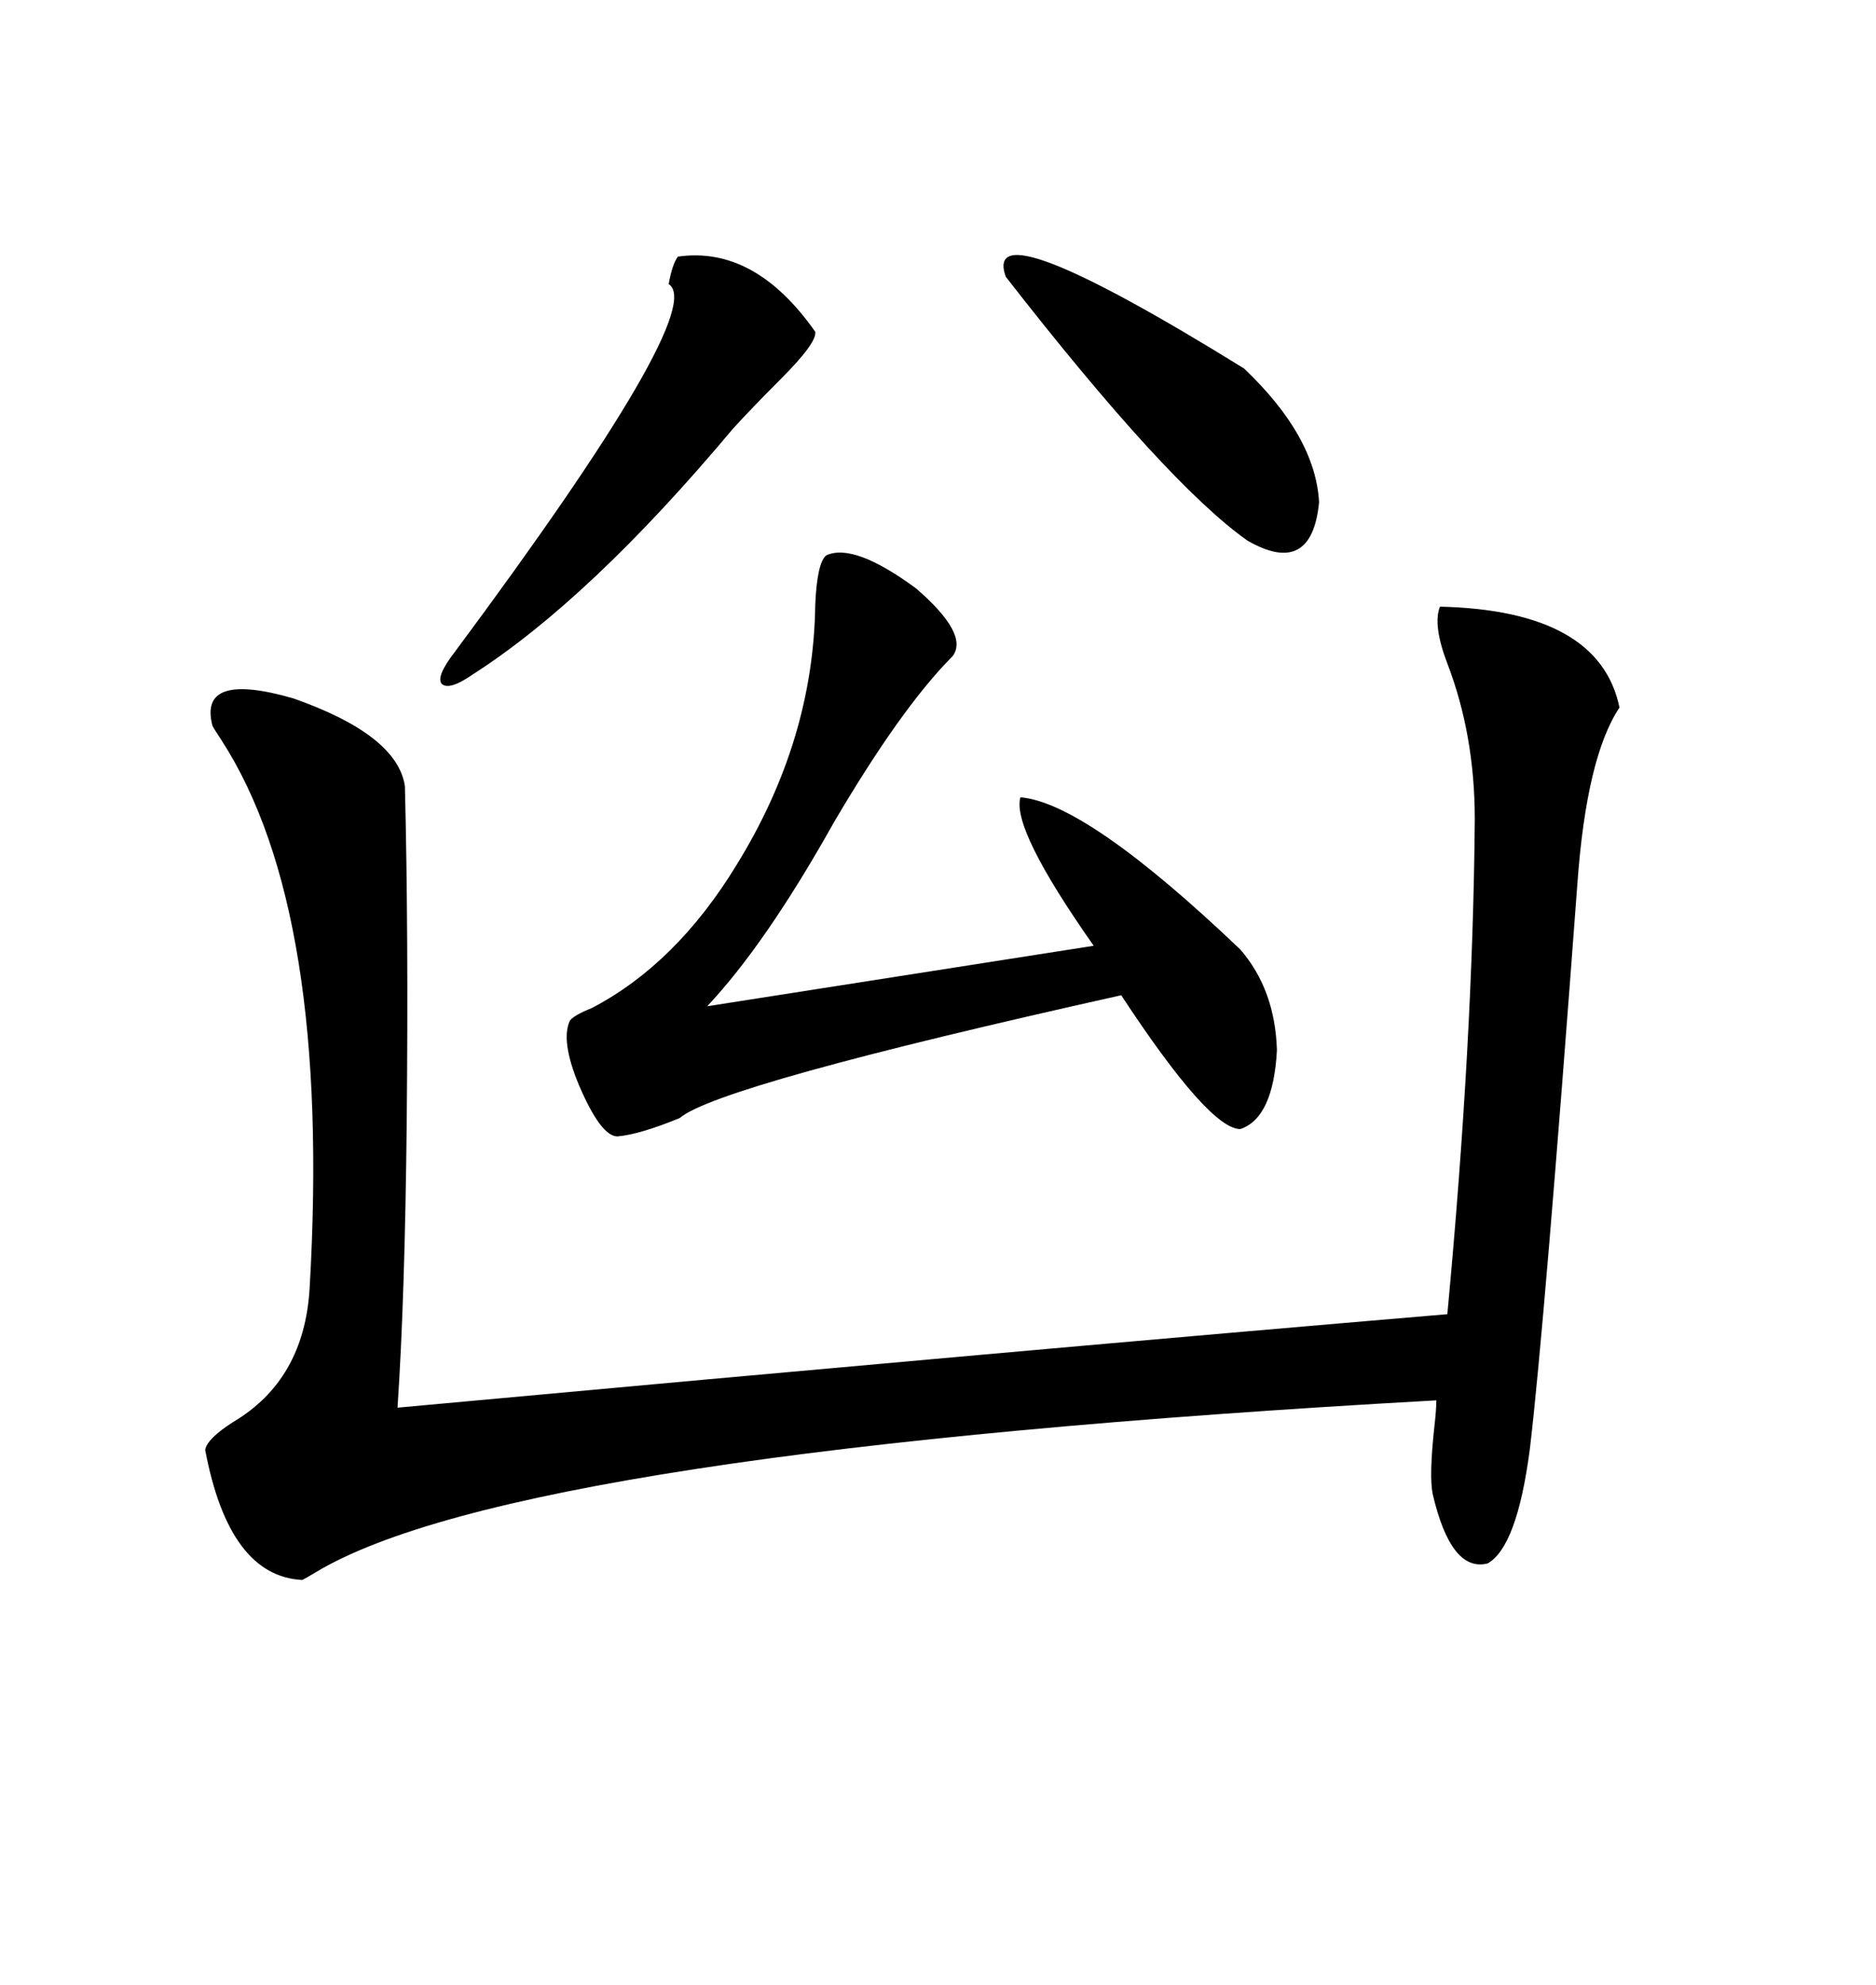 <svg xmlns="http://www.w3.org/2000/svg" xmlns:xlink="http://www.w3.org/1999/xlink" width="300" height="317.285"><path d="M230.27 96.97L230.27 96.97Q255.76 97.56 258.98 113.09L258.98 113.09Q253.71 121.00 252.25 141.21L252.25 141.21Q246.97 212.11 244.63 231.74L244.63 231.74Q242.58 247.27 237.89 249.90L237.89 249.90Q232.03 251.37 229.10 238.77L229.10 238.77Q228.52 235.84 229.39 227.93L229.39 227.93Q229.69 225.29 229.69 223.83L229.69 223.83Q82.32 232.03 50.39 251.37L50.39 251.37Q48.93 252.25 48.34 252.54L48.34 252.54Q36.62 251.95 32.81 231.74L32.81 231.74Q33.11 229.98 37.21 227.34L37.21 227.34Q48.63 220.61 49.51 205.96L49.51 205.96Q53.03 145.61 35.45 118.36L35.45 118.36Q34.28 116.60 33.98 116.02L33.98 116.02Q31.64 107.23 46.88 111.62L46.88 111.62Q63.57 117.48 64.75 125.68L64.75 125.68Q65.33 148.83 65.04 179.30L65.04 179.30Q64.75 207.42 63.57 225L63.57 225Q165.53 215.63 231.45 210.06L231.45 210.06Q235.55 166.41 235.84 130.96L235.84 130.96Q235.84 117.48 231.45 106.05L231.45 106.05Q229.10 99.90 230.27 96.97ZM132.13 88.77L132.13 88.77Q136.52 86.72 146.48 94.04L146.48 94.04Q154.98 101.37 152.34 104.88L152.34 104.88Q144.14 113.09 133.30 131.54L133.30 131.54Q122.46 150.88 113.09 160.84L113.09 160.84L174.90 151.17Q161.72 132.42 163.18 127.44L163.18 127.44Q173.73 128.32 198.34 151.76L198.34 151.76Q203.91 158.20 204.20 167.87L204.20 167.87Q203.61 178.71 198.34 180.47L198.34 180.47Q193.36 180.47 179.30 159.08L179.30 159.08Q114.84 173.44 108.69 178.71L108.69 178.71Q102.25 181.35 98.73 181.64L98.73 181.64Q96.09 181.64 92.58 173.44L92.58 173.44Q89.65 166.41 91.11 163.18L91.11 163.18Q91.70 162.30 94.63 161.13L94.63 161.13Q108.11 154.10 117.77 138.28L117.77 138.28Q130.08 118.36 130.37 96.68L130.37 96.68Q130.66 89.94 132.13 88.77ZM108.40 41.02L108.40 41.02Q120.70 39.26 130.37 53.03L130.37 53.03Q130.66 54.79 124.80 60.64L124.80 60.64Q120.12 65.33 117.19 68.55L117.19 68.55Q94.34 95.80 75.59 107.81L75.59 107.81Q71.78 110.45 70.61 109.28L70.61 109.28Q69.73 108.11 72.66 104.30L72.66 104.30Q113.38 49.51 106.93 45.41L106.93 45.41Q107.52 42.19 108.40 41.02ZM198.93 58.89L198.93 58.89Q210.35 69.73 210.94 80.27L210.94 80.27Q209.77 92.29 199.51 86.43L199.51 86.43Q186.62 77.34 160.84 44.24L160.84 44.24Q156.74 32.81 198.93 58.89Z"/></svg>
